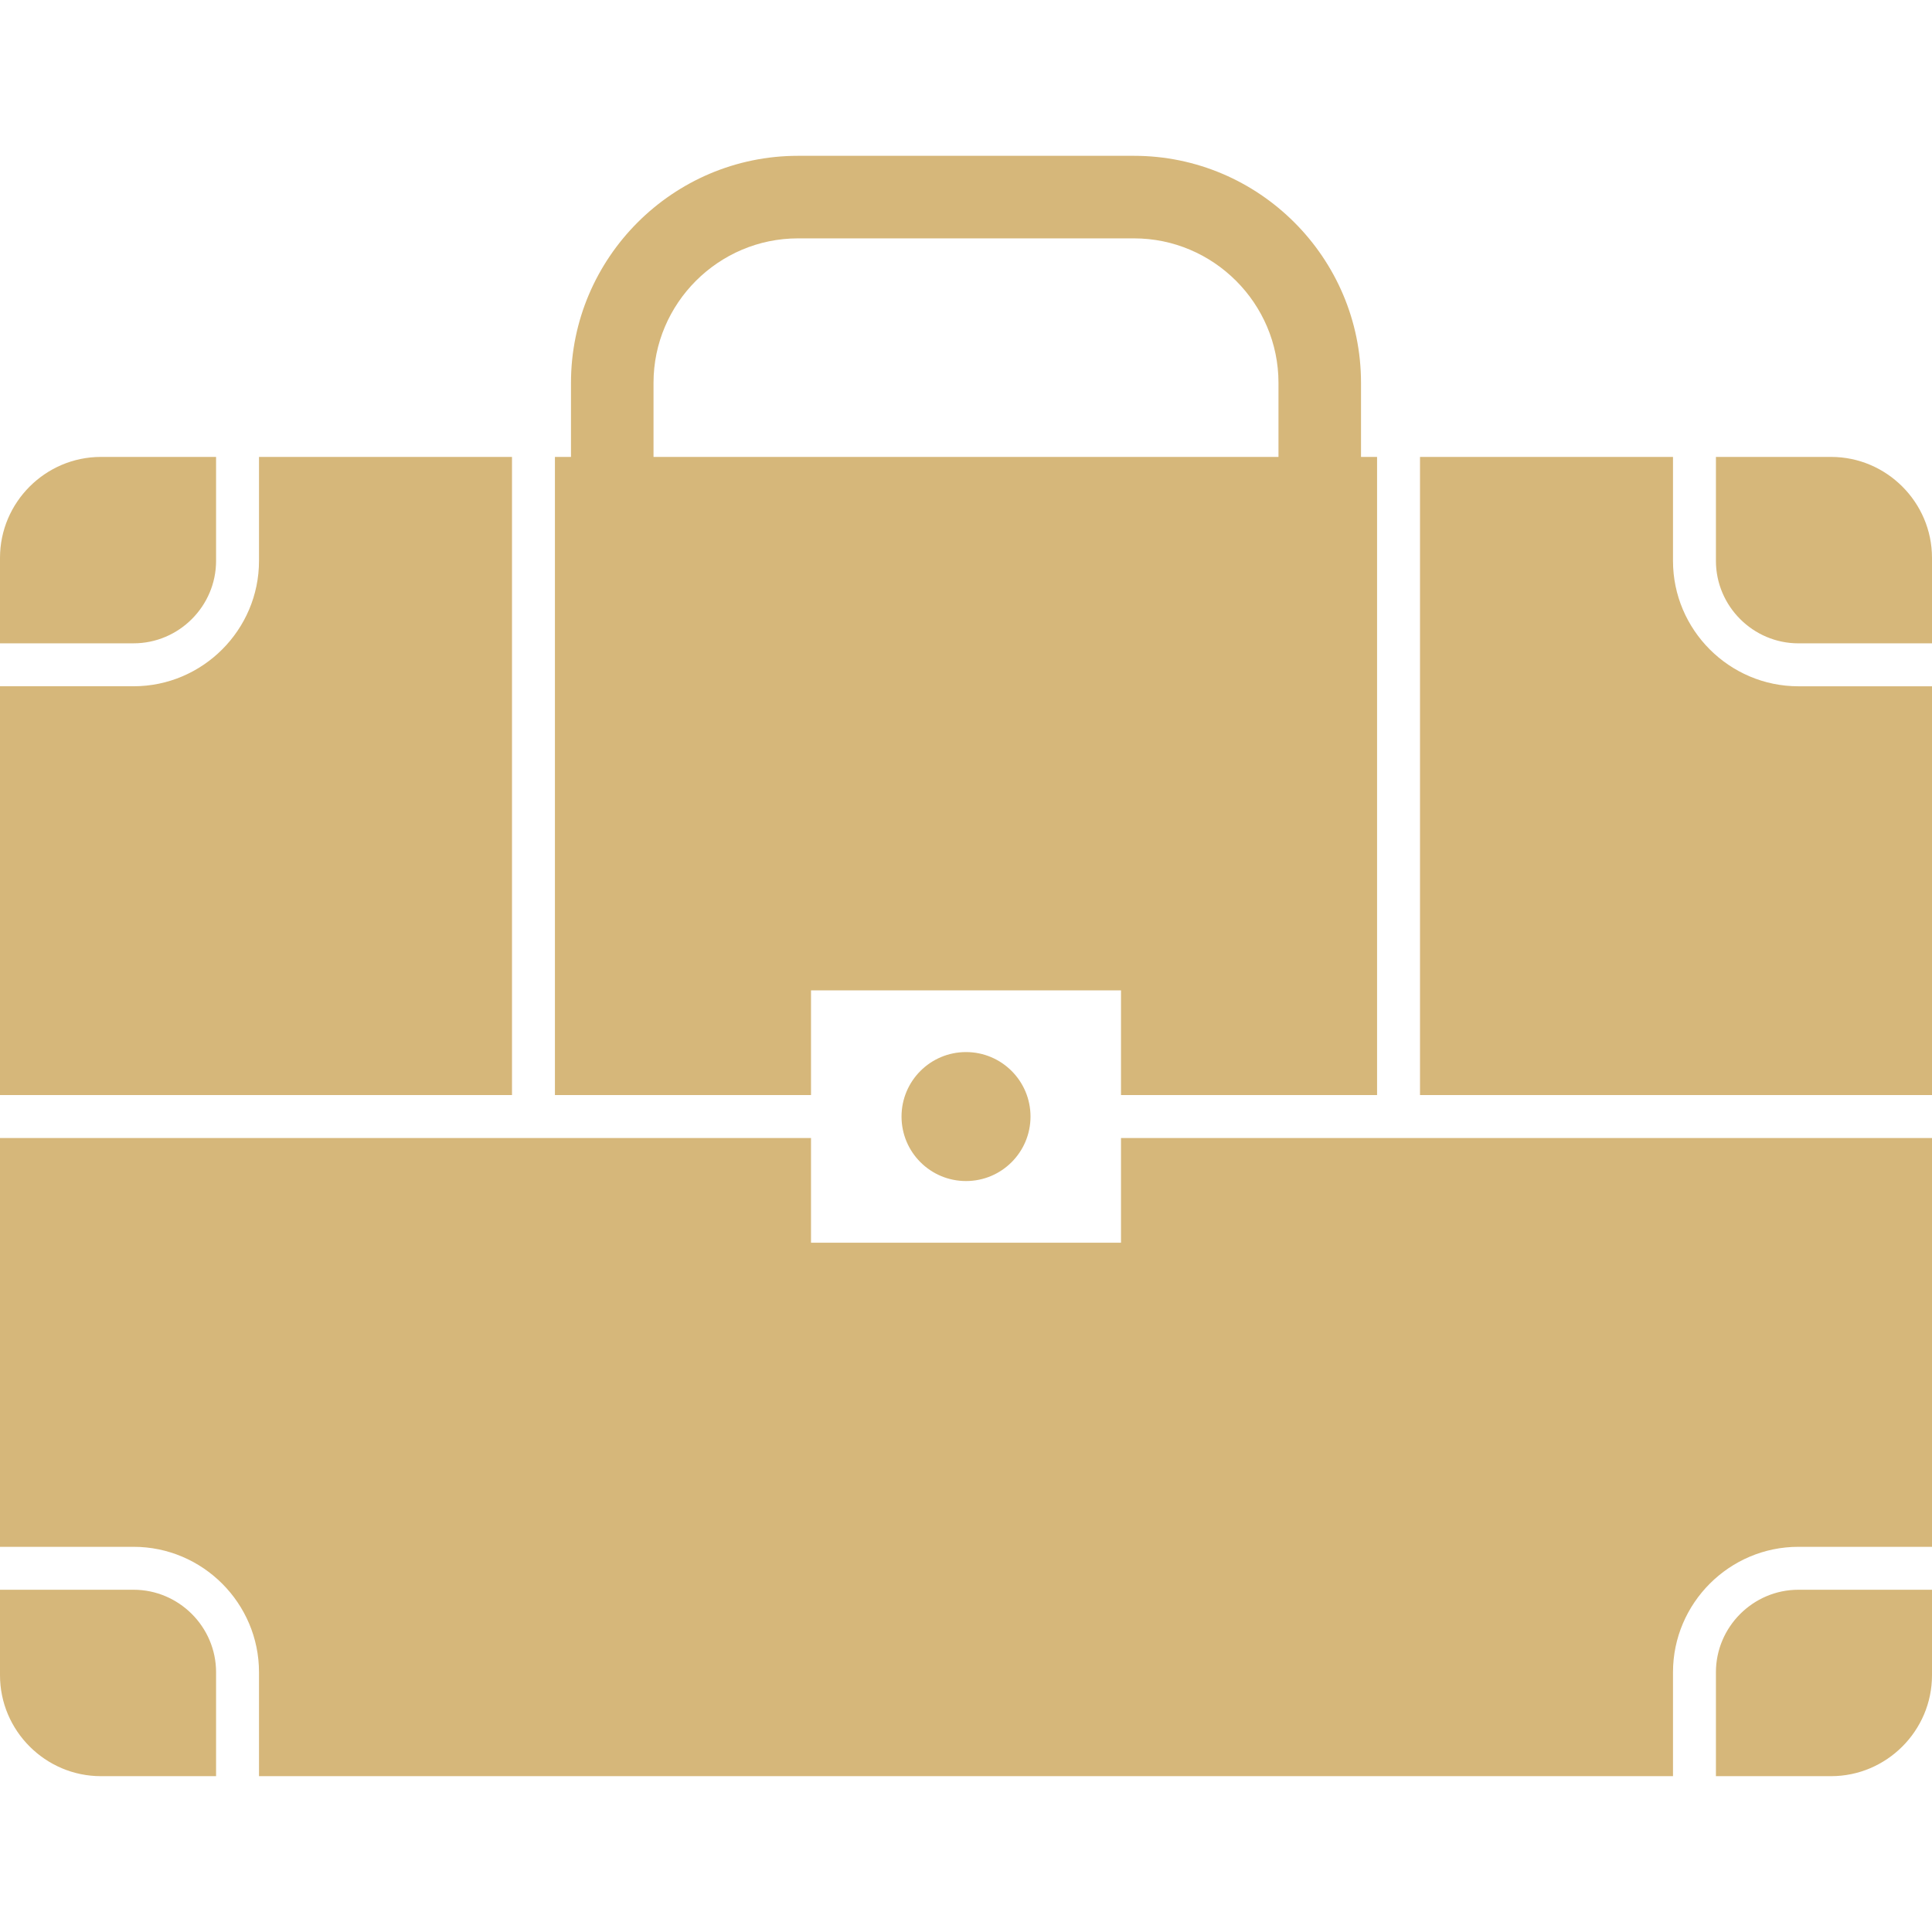 <svg xmlns="http://www.w3.org/2000/svg" width="100" height="100" viewBox="0 0 100 100" fill="none"><g clip-path="url(#clip0_28_118)"><path fill-rule="evenodd" clip-rule="evenodd" d="M5.224 23.65H11.184V29.03C11.184 31.375 9.26 33.298 6.915 33.298H0V28.874C0 26.001 2.351 23.65 5.224 23.65ZM13.406 23.65H26.501V56.681H0V35.521H6.915C10.487 35.521 13.406 32.602 13.406 29.03V23.65ZM28.723 23.65H71.277V56.681H58.023V51.262H41.978V56.681H28.723V23.65ZM73.499 23.65H86.594V29.03C86.594 32.603 89.513 35.522 93.085 35.522H100V56.681H73.499V23.65ZM88.816 23.65H94.776C97.649 23.65 100 26.001 100 28.874V33.299H93.085C90.74 33.299 88.816 31.376 88.816 29.03V23.65ZM100 58.903V80.063H93.085C89.513 80.063 86.594 82.982 86.594 86.554V91.934H13.406V86.554C13.406 82.982 10.487 80.063 6.915 80.063H0V58.903H41.978V64.322H58.023V58.903H100ZM11.184 91.934H5.224C2.351 91.934 0 89.583 0 86.71V82.285H6.915C9.261 82.285 11.184 84.208 11.184 86.554V91.934ZM100 82.285V86.71C100 89.583 97.649 91.934 94.776 91.934H88.816V86.554C88.816 84.209 90.74 82.285 93.085 82.285H100Z" fill="#D6B77A"></path><path fill-rule="evenodd" clip-rule="evenodd" d="M33.826 24.595H29.554V19.814C29.554 13.344 34.833 8.065 41.303 8.065H58.697C65.167 8.065 70.446 13.345 70.446 19.814V24.595H66.174V19.814C66.174 15.702 62.809 12.338 58.697 12.338H41.303C37.191 12.338 33.826 15.703 33.826 19.814V24.595Z" fill="#D6B77A"></path><path d="M50.001 61.131C51.844 61.131 53.339 59.637 53.339 57.793C53.339 55.95 51.844 54.455 50.001 54.455C48.157 54.455 46.663 55.95 46.663 57.793C46.663 59.637 48.157 61.131 50.001 61.131Z" fill="#D6B77A"></path></g><defs><clipPath id="clip0_28_118"><rect width="100" height="100" fill="white"></rect></clipPath></defs></svg>
